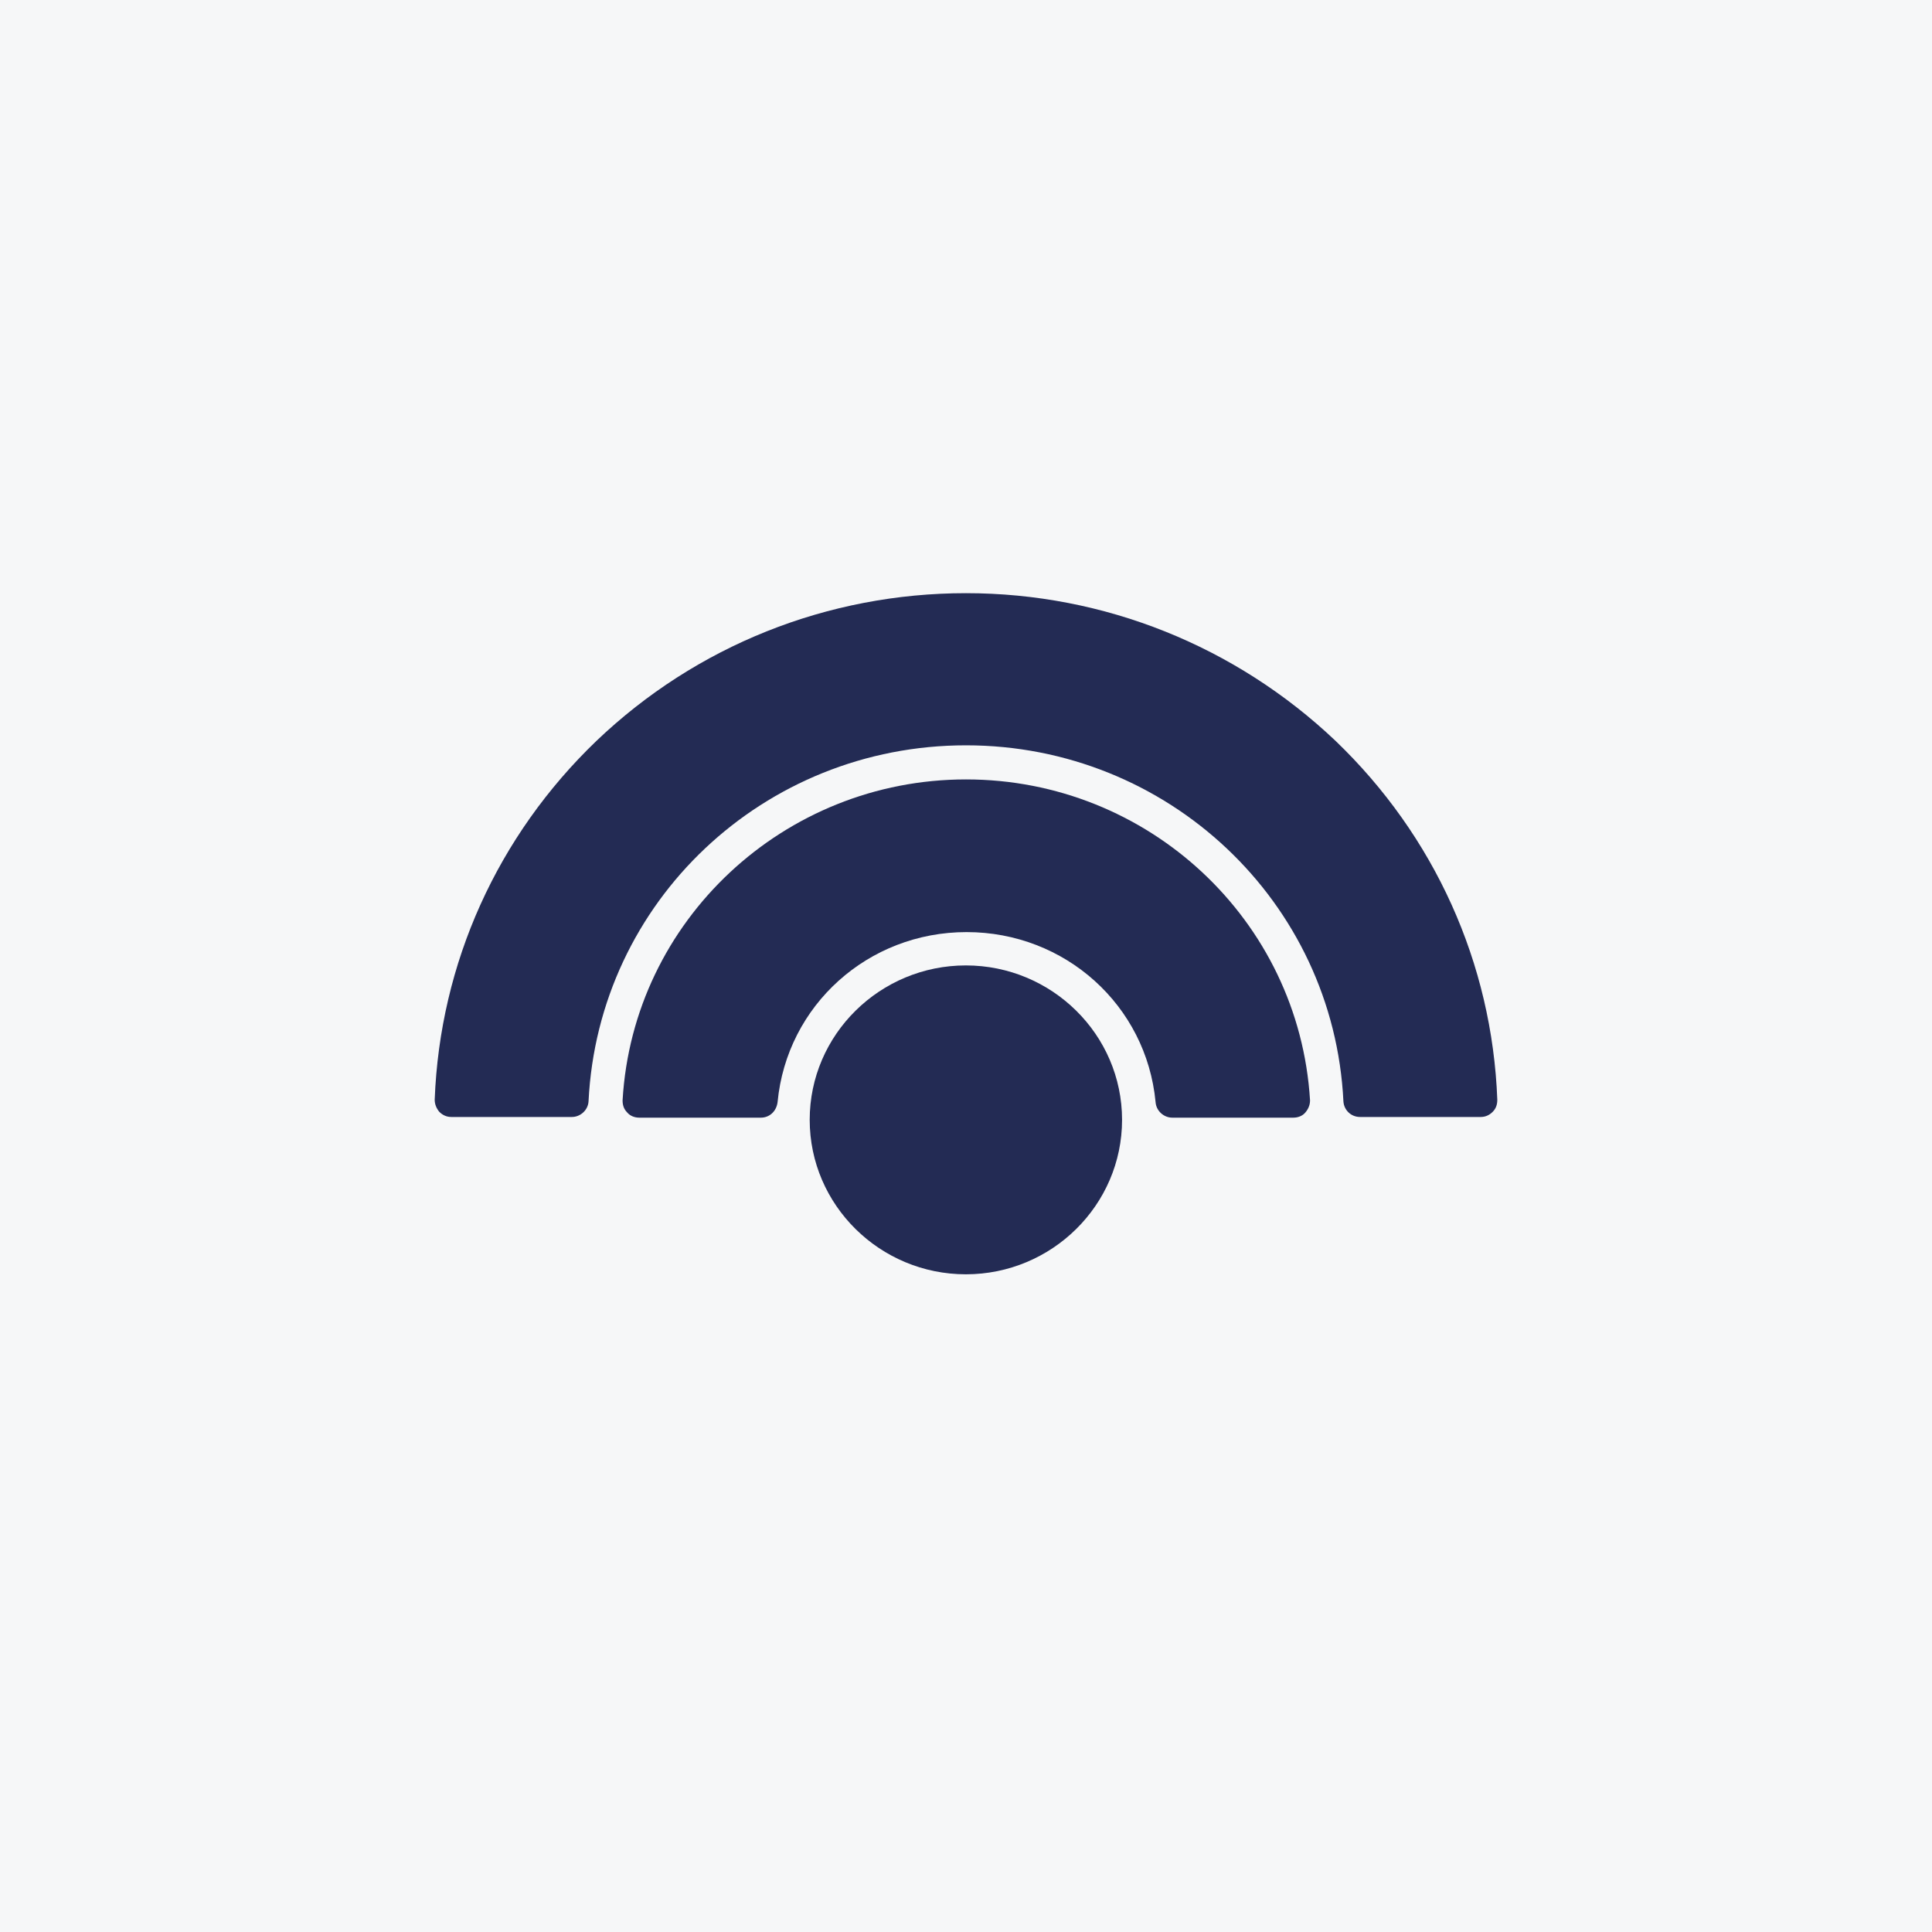 <svg width="40" height="40" viewBox="0 0 40 40" fill="none" xmlns="http://www.w3.org/2000/svg">
<rect width="40" height="40" fill="#F6F7F8"/>
<path fill-rule="evenodd" clip-rule="evenodd" d="M20 16.137C16.23 16.137 13.104 19.059 12.89 22.782C12.89 22.877 12.914 22.961 12.985 23.032C13.045 23.104 13.14 23.14 13.236 23.14H15.753C15.932 23.14 16.075 23.009 16.099 22.818C16.29 20.813 17.972 19.298 20.012 19.298C22.052 19.298 23.735 20.813 23.925 22.818C23.937 22.997 24.093 23.14 24.271 23.14H26.777C26.872 23.14 26.968 23.104 27.027 23.032C27.087 22.961 27.123 22.877 27.123 22.782C26.896 19.047 23.77 16.137 20 16.137Z" fill="#232B54"/>
<path fill-rule="evenodd" clip-rule="evenodd" d="M19.997 19.988C18.22 19.988 16.764 21.419 16.764 23.185C16.764 24.951 18.22 26.383 19.997 26.383C21.775 26.383 23.231 24.951 23.231 23.185C23.231 21.419 21.775 19.988 19.997 19.988Z" fill="#232B54"/>
<path fill-rule="evenodd" clip-rule="evenodd" d="M20 12.281C17.137 12.281 14.416 13.367 12.352 15.336C10.3 17.304 9.107 19.941 9 22.768C9 22.864 9.036 22.947 9.095 23.019C9.167 23.091 9.251 23.126 9.346 23.126H11.839C12.018 23.126 12.174 22.983 12.185 22.804C12.388 18.664 15.812 15.431 20 15.431C24.176 15.431 27.612 18.664 27.814 22.804C27.826 22.983 27.97 23.126 28.16 23.126H30.654C30.75 23.126 30.833 23.091 30.905 23.019C30.976 22.947 31 22.864 31 22.768C30.893 19.941 29.7 17.304 27.648 15.336C25.584 13.379 22.863 12.281 20 12.281Z" fill="#232B54"/>
</svg>
